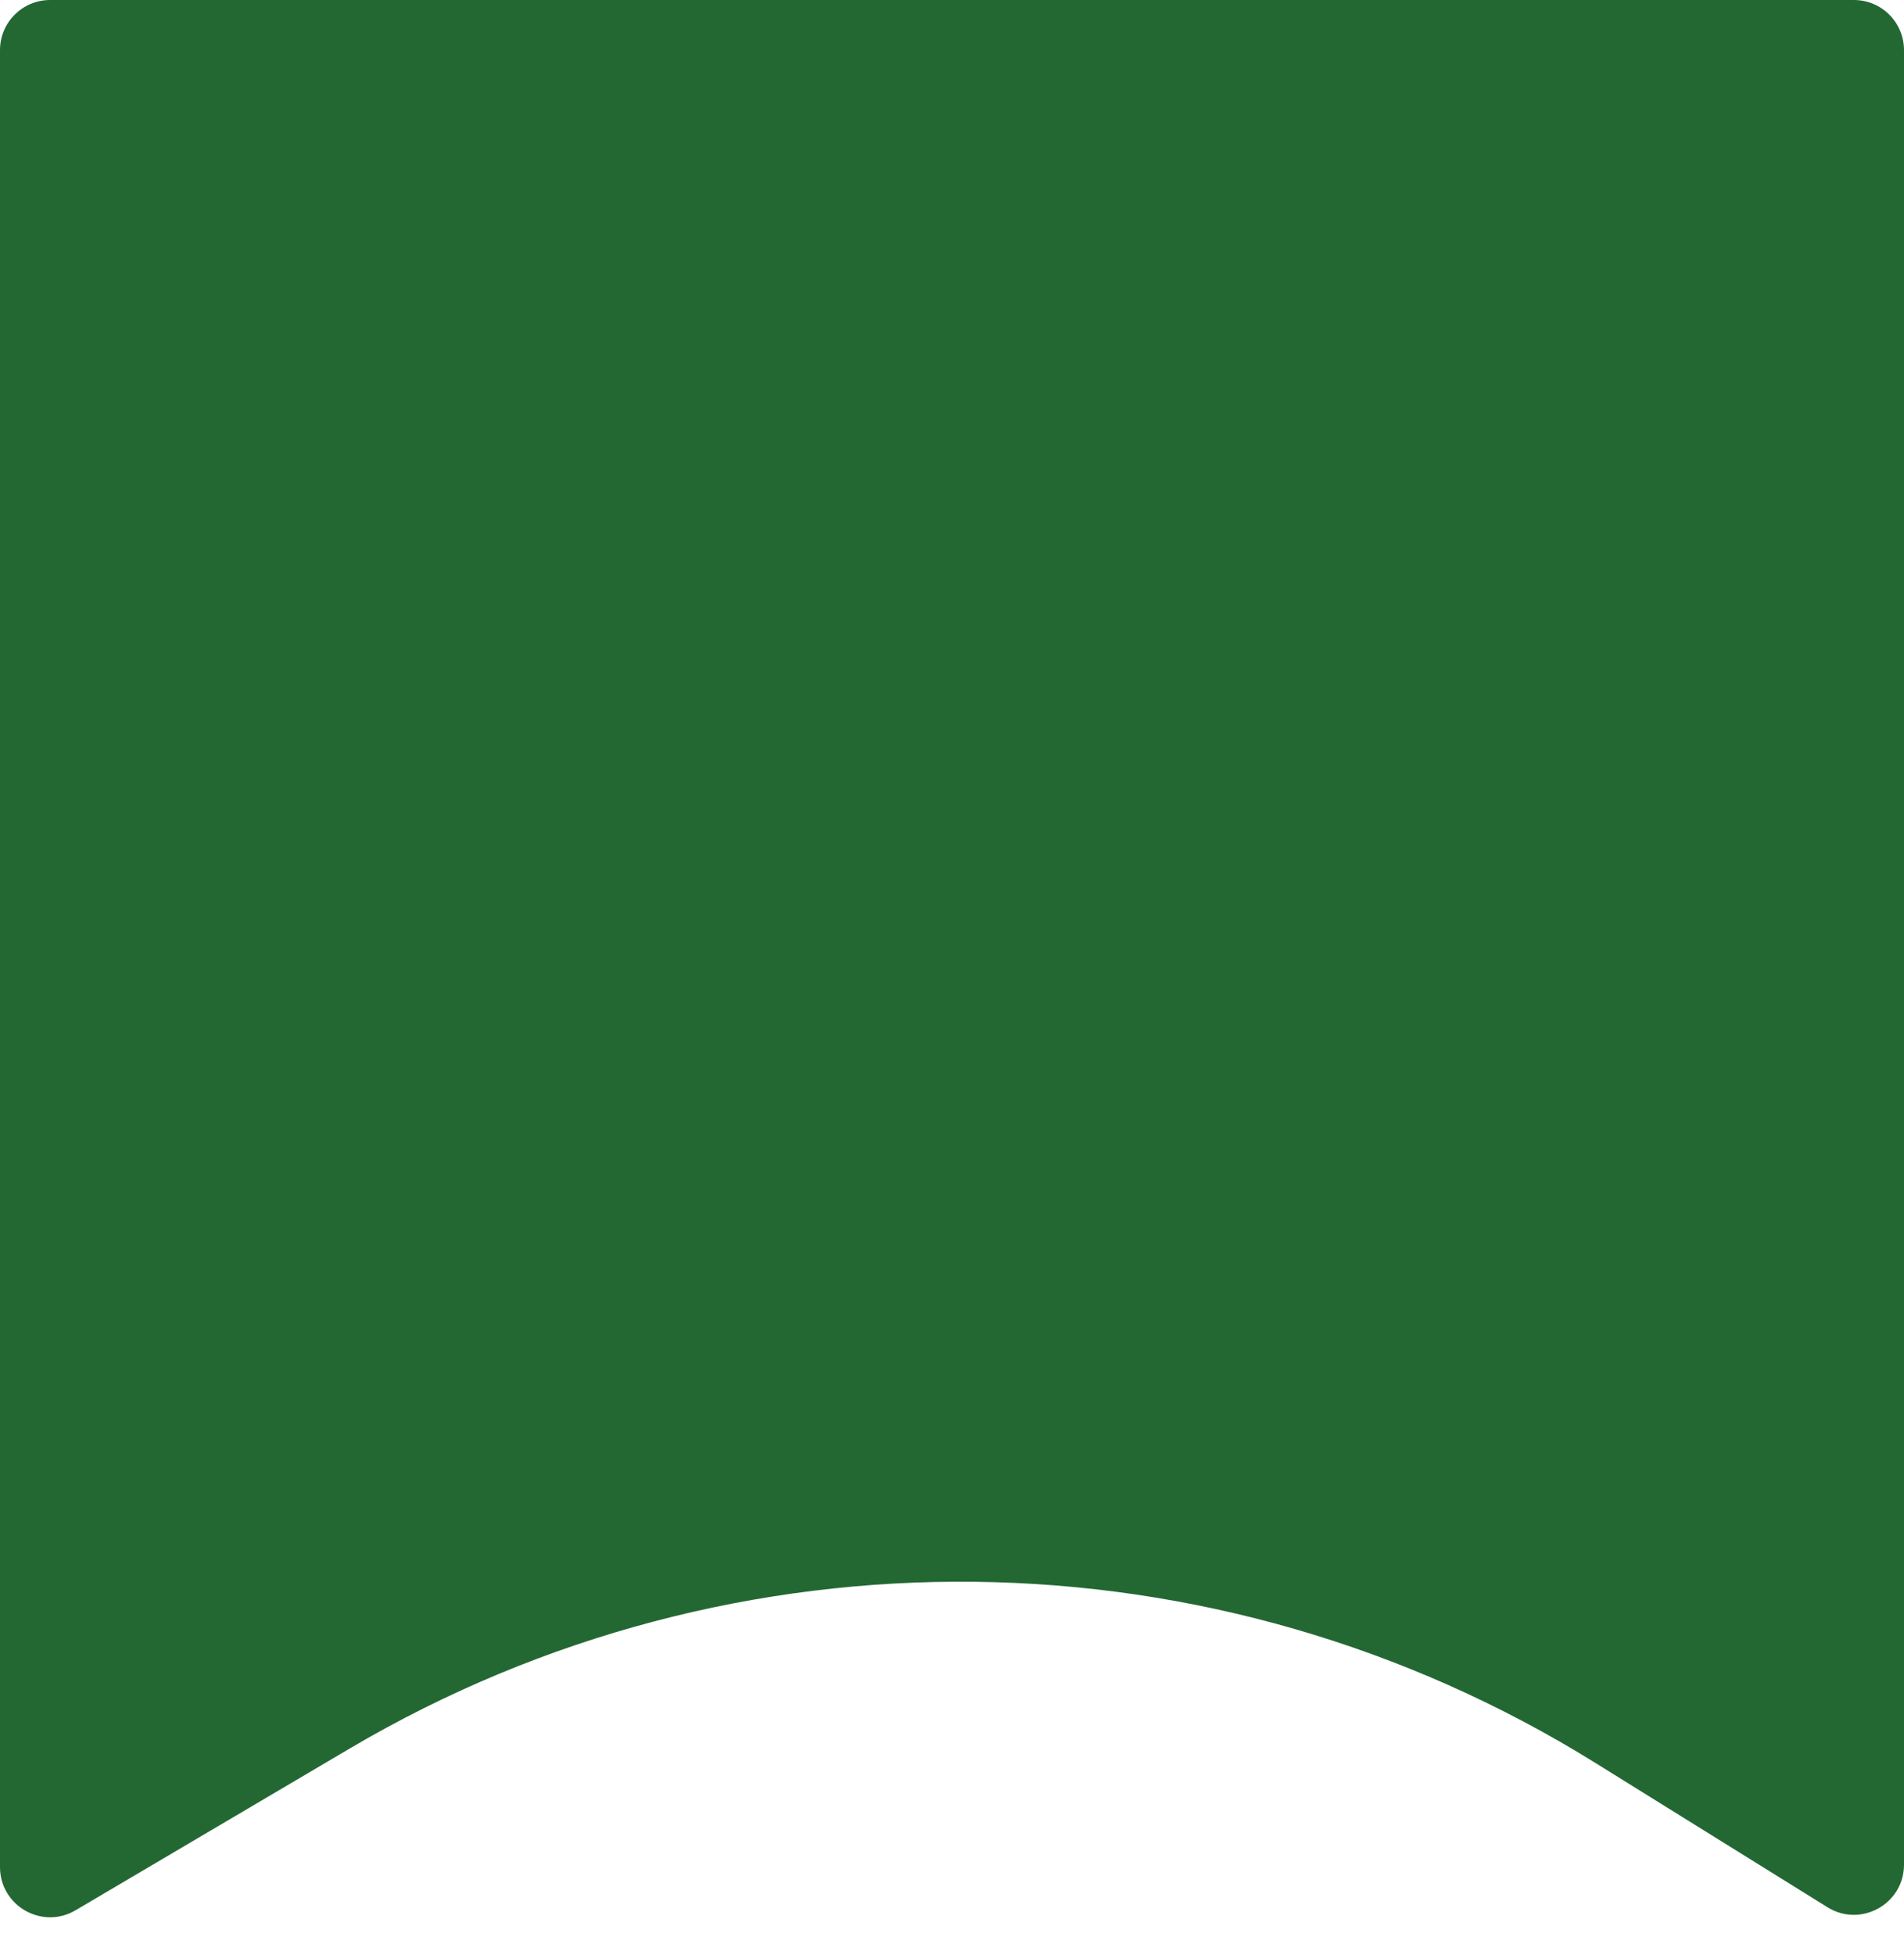 <svg width="38" height="39" viewBox="0 0 38 39" fill="none" xmlns="http://www.w3.org/2000/svg">
<path d="M0 1C0 0.448 0.448 0 1 0H37C37.552 0 38 0.448 38 1V37.201C38 37.985 37.138 38.464 36.472 38.05L31.843 35.173C24.256 30.456 14.677 30.345 6.981 34.883L1.508 38.111C0.841 38.504 0 38.023 0 37.249V1Z" fill="#236833"/>
</svg>
